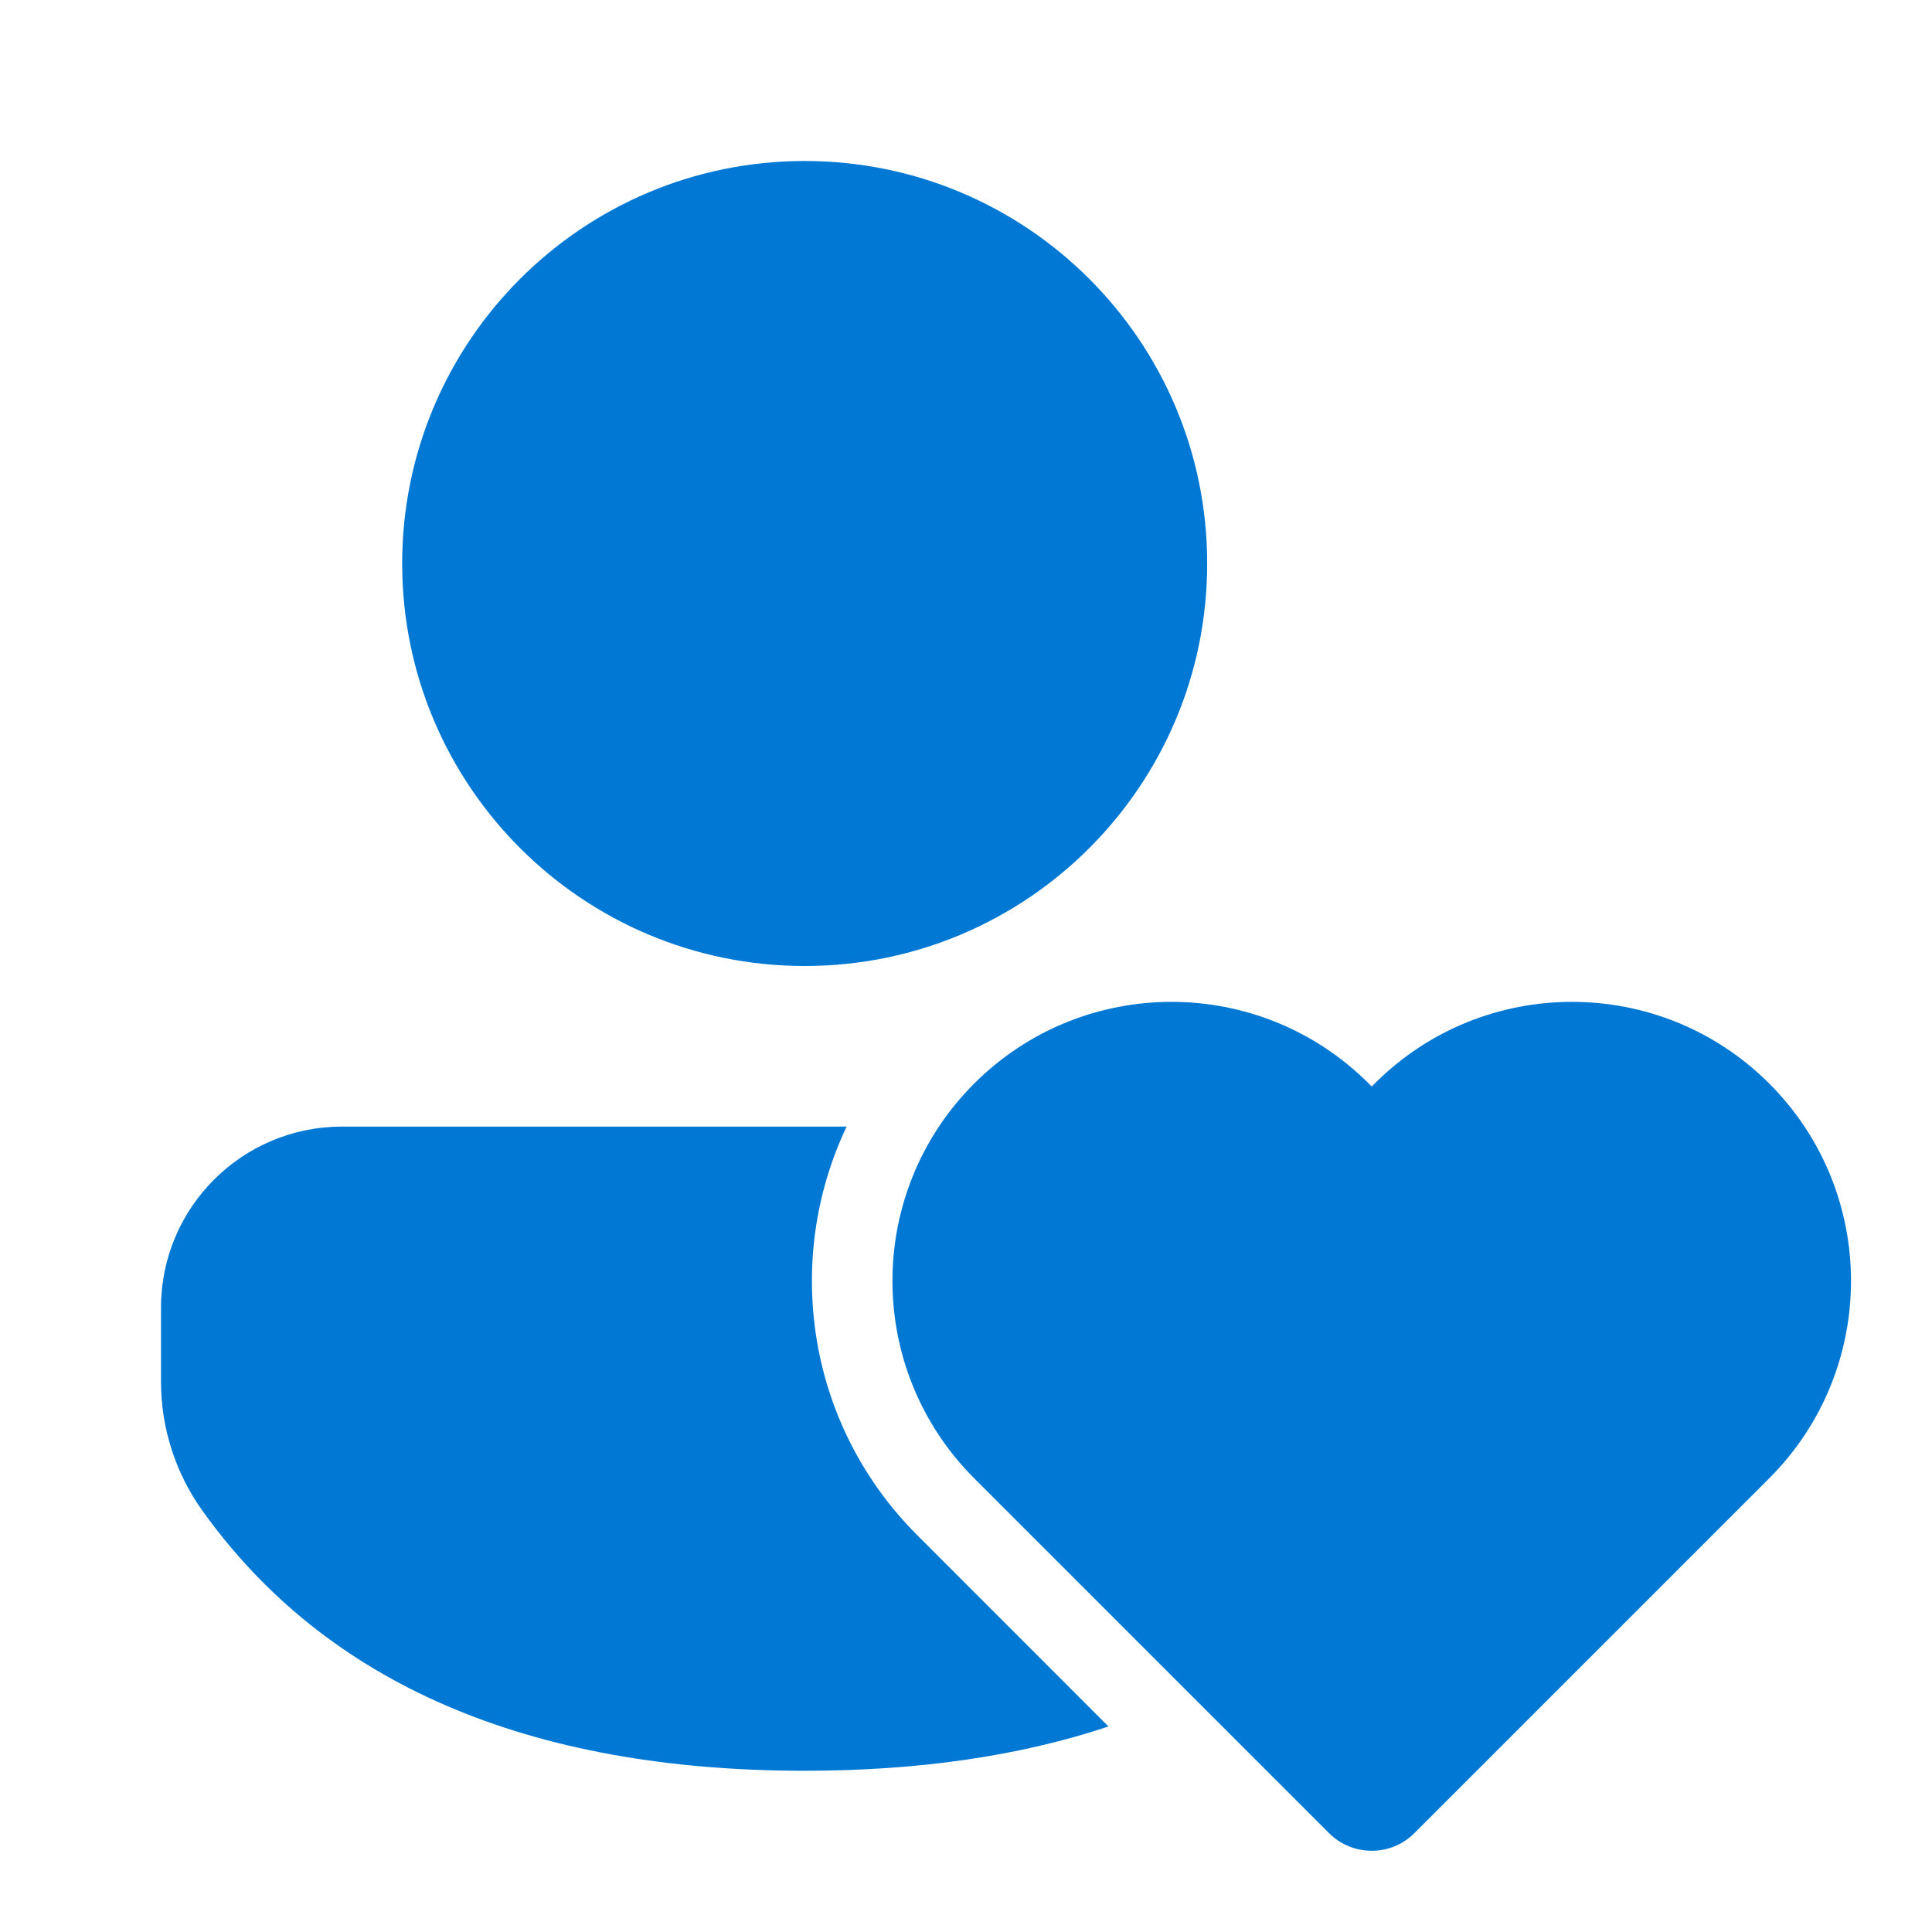 <svg width="24" height="24" viewBox="0 0 24 24" fill="none" xmlns="http://www.w3.org/2000/svg">
<path d="M11.394 19.07C10.021 17.698 9.729 15.654 10.517 13.995H4.249C3.007 13.995 2 15.002 2 16.244V17.164C2 17.736 2.178 18.294 2.51 18.76C4.053 20.924 6.575 21.997 9.996 21.997C11.409 21.997 12.669 21.814 13.77 21.447L11.394 19.07ZM9.996 2C12.758 2 14.996 4.239 14.996 7C14.996 9.761 12.758 12 9.996 12C7.235 12 4.996 9.761 4.996 7C4.996 4.239 7.235 2 9.996 2ZM17.04 22.991C16.848 22.991 16.656 22.918 16.51 22.772L12.101 18.363C10.748 17.009 10.748 14.815 12.101 13.461C13.455 12.107 15.65 12.107 17.004 13.461L17.04 13.497L17.076 13.461C18.43 12.107 20.625 12.107 21.979 13.461C23.332 14.815 23.332 17.009 21.979 18.363L17.57 22.772C17.424 22.918 17.232 22.991 17.04 22.991Z" fill="#0078D4"/>
</svg>
